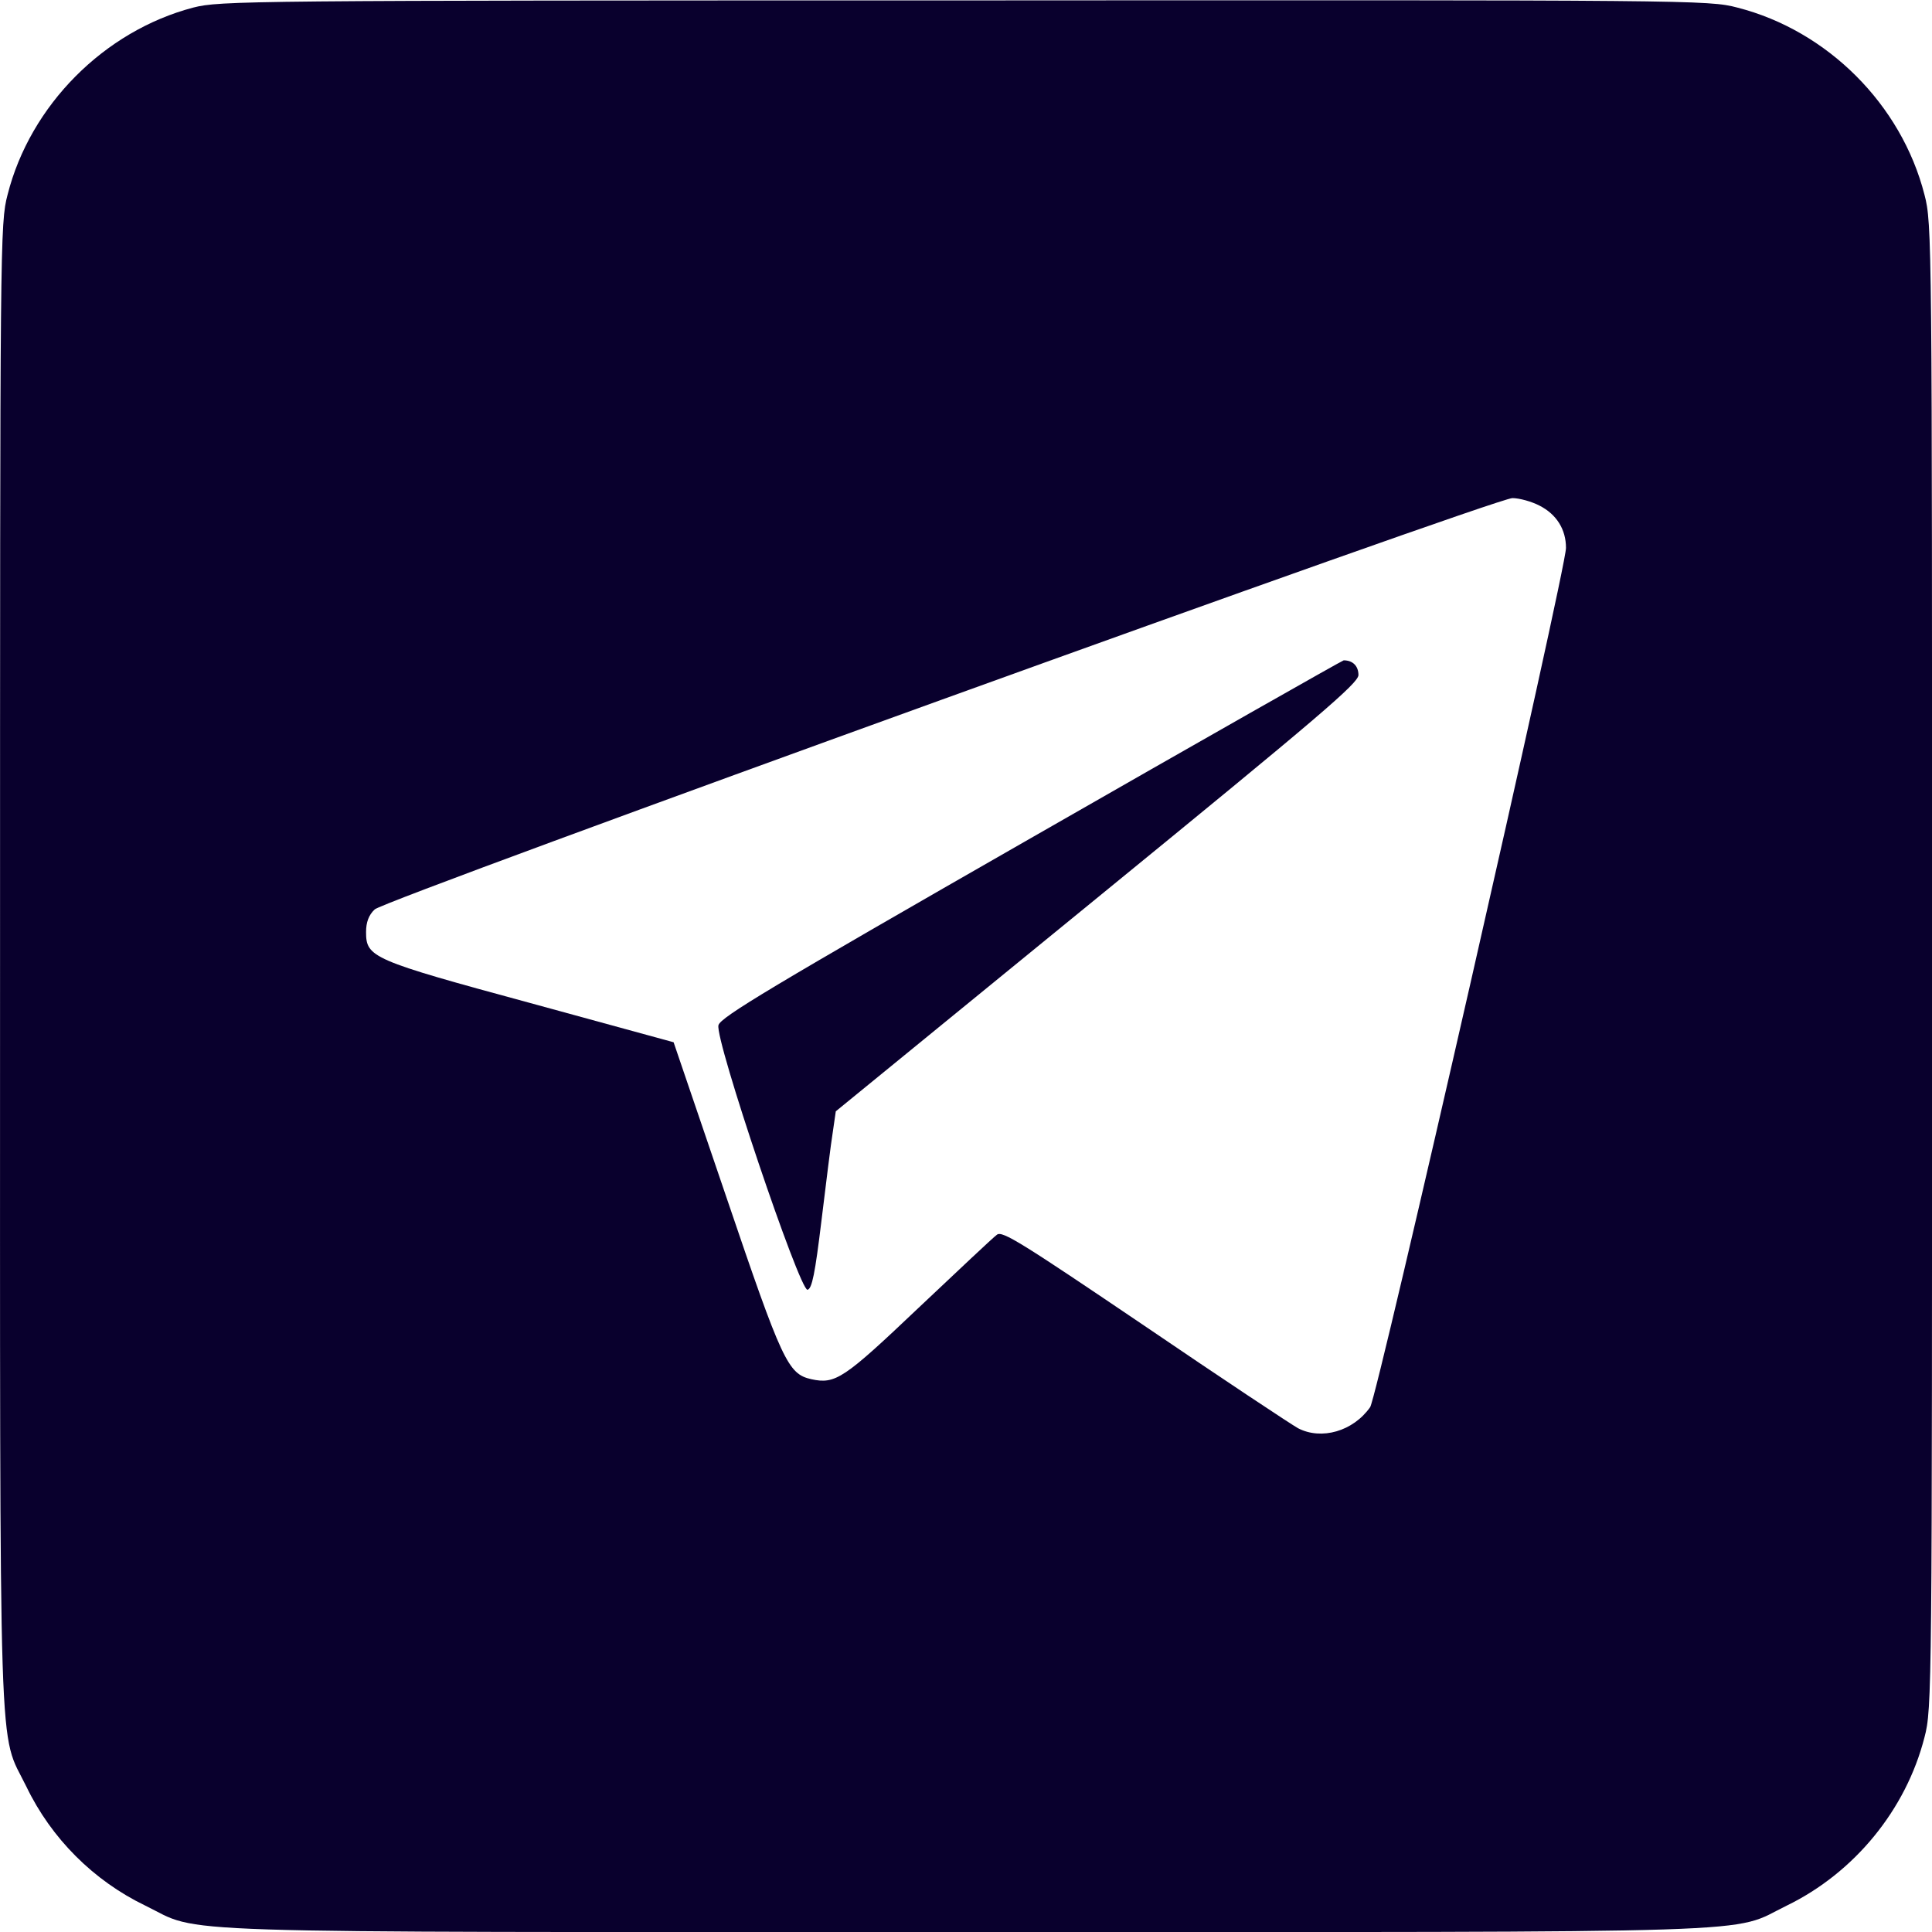 <?xml version="1.0" encoding="UTF-8"?> <svg xmlns="http://www.w3.org/2000/svg" width="38" height="38" viewBox="0 0 38 38" fill="none"><path d="M3.801 0.149C2.049 0.609 0.594 2.071 0.149 3.83C0.001 4.394 0.001 4.713 0.001 18.993C0.001 35.225 -0.037 34 0.52 35.143C1.01 36.16 1.841 36.991 2.858 37.481C4.001 38.038 2.776 38.001 19 38.001C35.225 38.001 34 38.038 35.143 37.481C36.472 36.835 37.488 35.596 37.852 34.171C38.001 33.607 38.001 33.288 38.001 19C38.001 4.713 38.001 4.394 37.852 3.83C37.399 2.056 35.945 0.602 34.171 0.149C33.607 0 33.295 0 18.971 0.008C4.825 0.008 4.327 0.015 3.801 0.149ZM30.282 9.946C30.616 10.117 30.801 10.413 30.801 10.777C30.801 11.2 27.09 27.484 26.949 27.677C26.615 28.152 25.992 28.33 25.532 28.092C25.398 28.018 24.032 27.113 22.504 26.073C20.091 24.441 19.713 24.203 19.609 24.285C19.535 24.337 18.845 24.99 18.065 25.725C16.596 27.12 16.433 27.231 15.957 27.127C15.497 27.023 15.386 26.786 14.288 23.55L13.249 20.5L10.428 19.728C7.311 18.882 7.2 18.83 7.2 18.332C7.2 18.14 7.252 17.998 7.37 17.887C7.578 17.687 29.384 9.805 29.747 9.797C29.881 9.797 30.126 9.864 30.282 9.946Z" fill="#09002D"></path><path d="M20.277 16.484C15.17 19.408 14.168 20.009 14.131 20.165C14.057 20.44 15.727 25.39 15.883 25.368C15.972 25.346 16.031 25.049 16.157 24.01C16.247 23.275 16.343 22.488 16.38 22.266L16.439 21.858L21.575 17.664C25.984 14.065 26.711 13.441 26.719 13.278C26.719 13.1 26.608 12.988 26.429 12.988C26.407 12.988 23.631 14.562 20.277 16.484Z" fill="#09002D"></path></svg> 